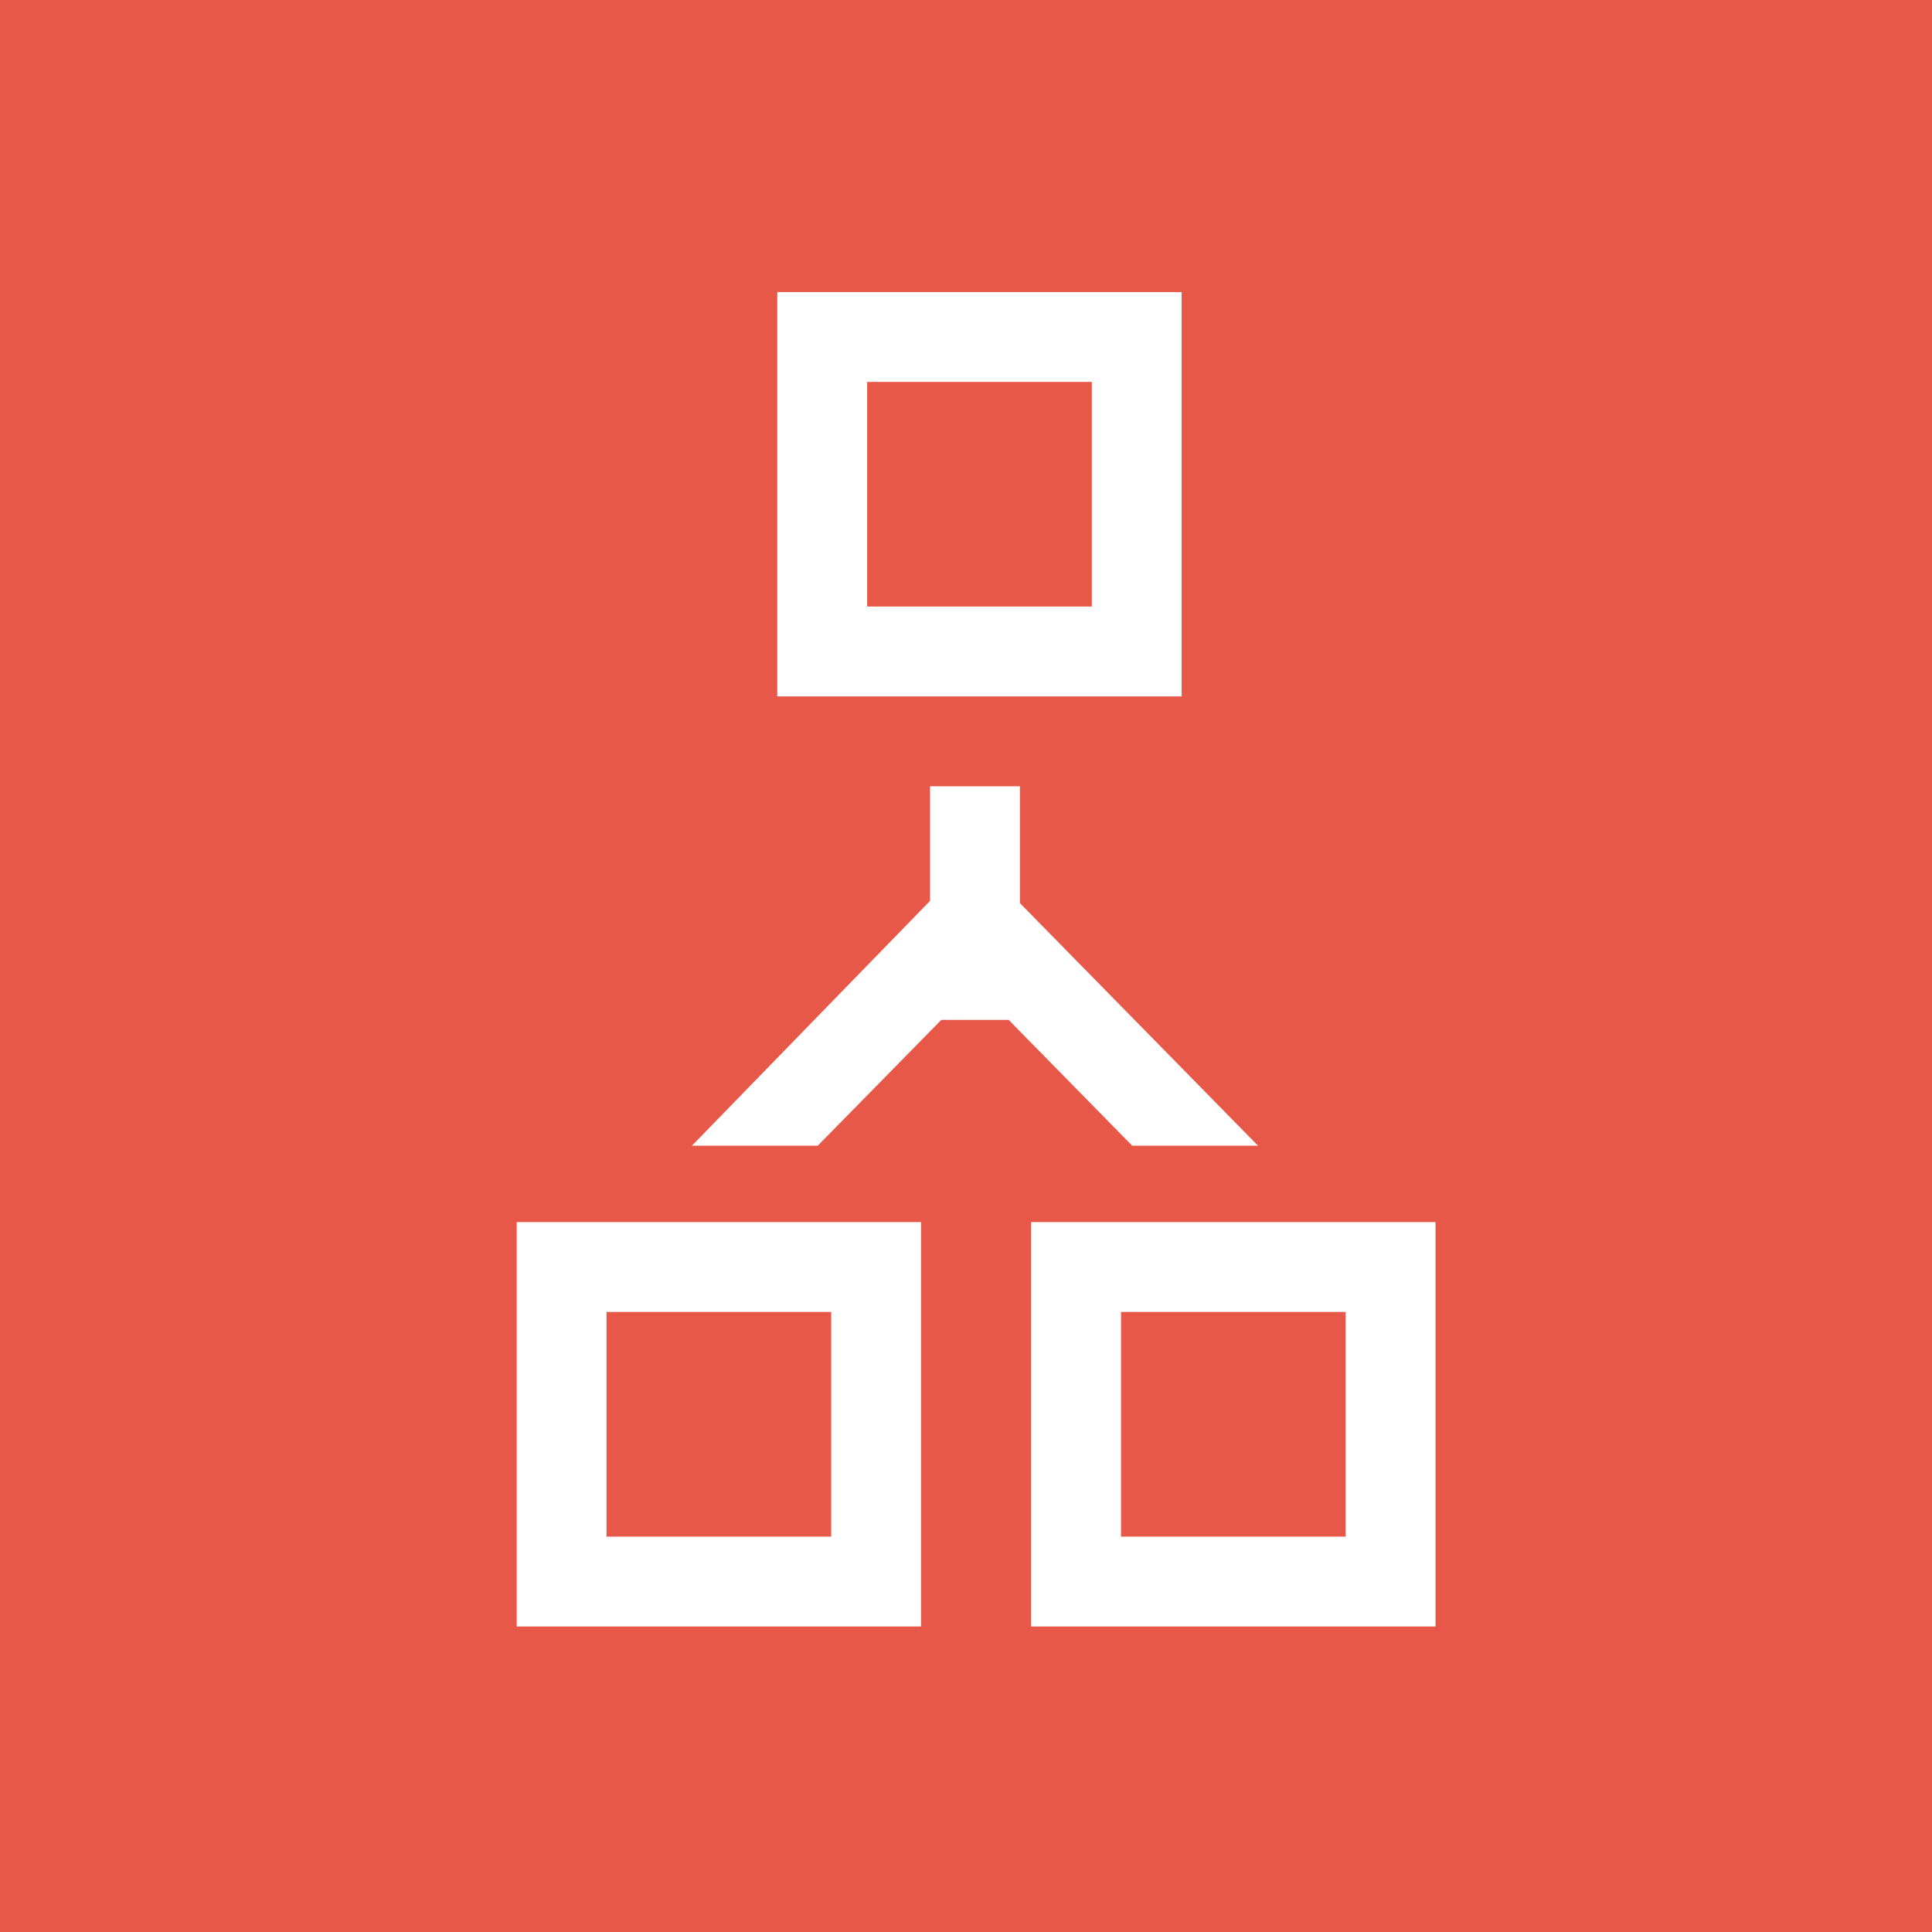 <?xml version="1.0" encoding="UTF-8"?> <svg xmlns="http://www.w3.org/2000/svg" width="86" height="86" viewBox="0 0 86 86" fill="none"><rect width="86" height="86" fill="#E85849"></rect><g clip-path="url(#clip0)"><path d="M23 72.4H41V54.4H23V72.4ZM27 58.4H37V68.4H27V58.4Z" fill="white"></path><path d="M45.9 54.4V72.4H63.9V54.4H45.9ZM59.9 68.4H49.9V58.4H59.9V68.4Z" fill="white"></path><path d="M52.6 13H34.6V31H52.6V13ZM48.6 27H38.6V17H48.6V27Z" fill="white"></path><path d="M56 51L45.4 40.2V35H41.4V40.1L30.8 51H36.4L41.9 45.4H44.9L50.4 51H56Z" fill="white"></path></g><defs><clipPath id="clip0"><rect width="40.9" height="59.4" fill="white" transform="translate(23 13)"></rect></clipPath></defs></svg> 